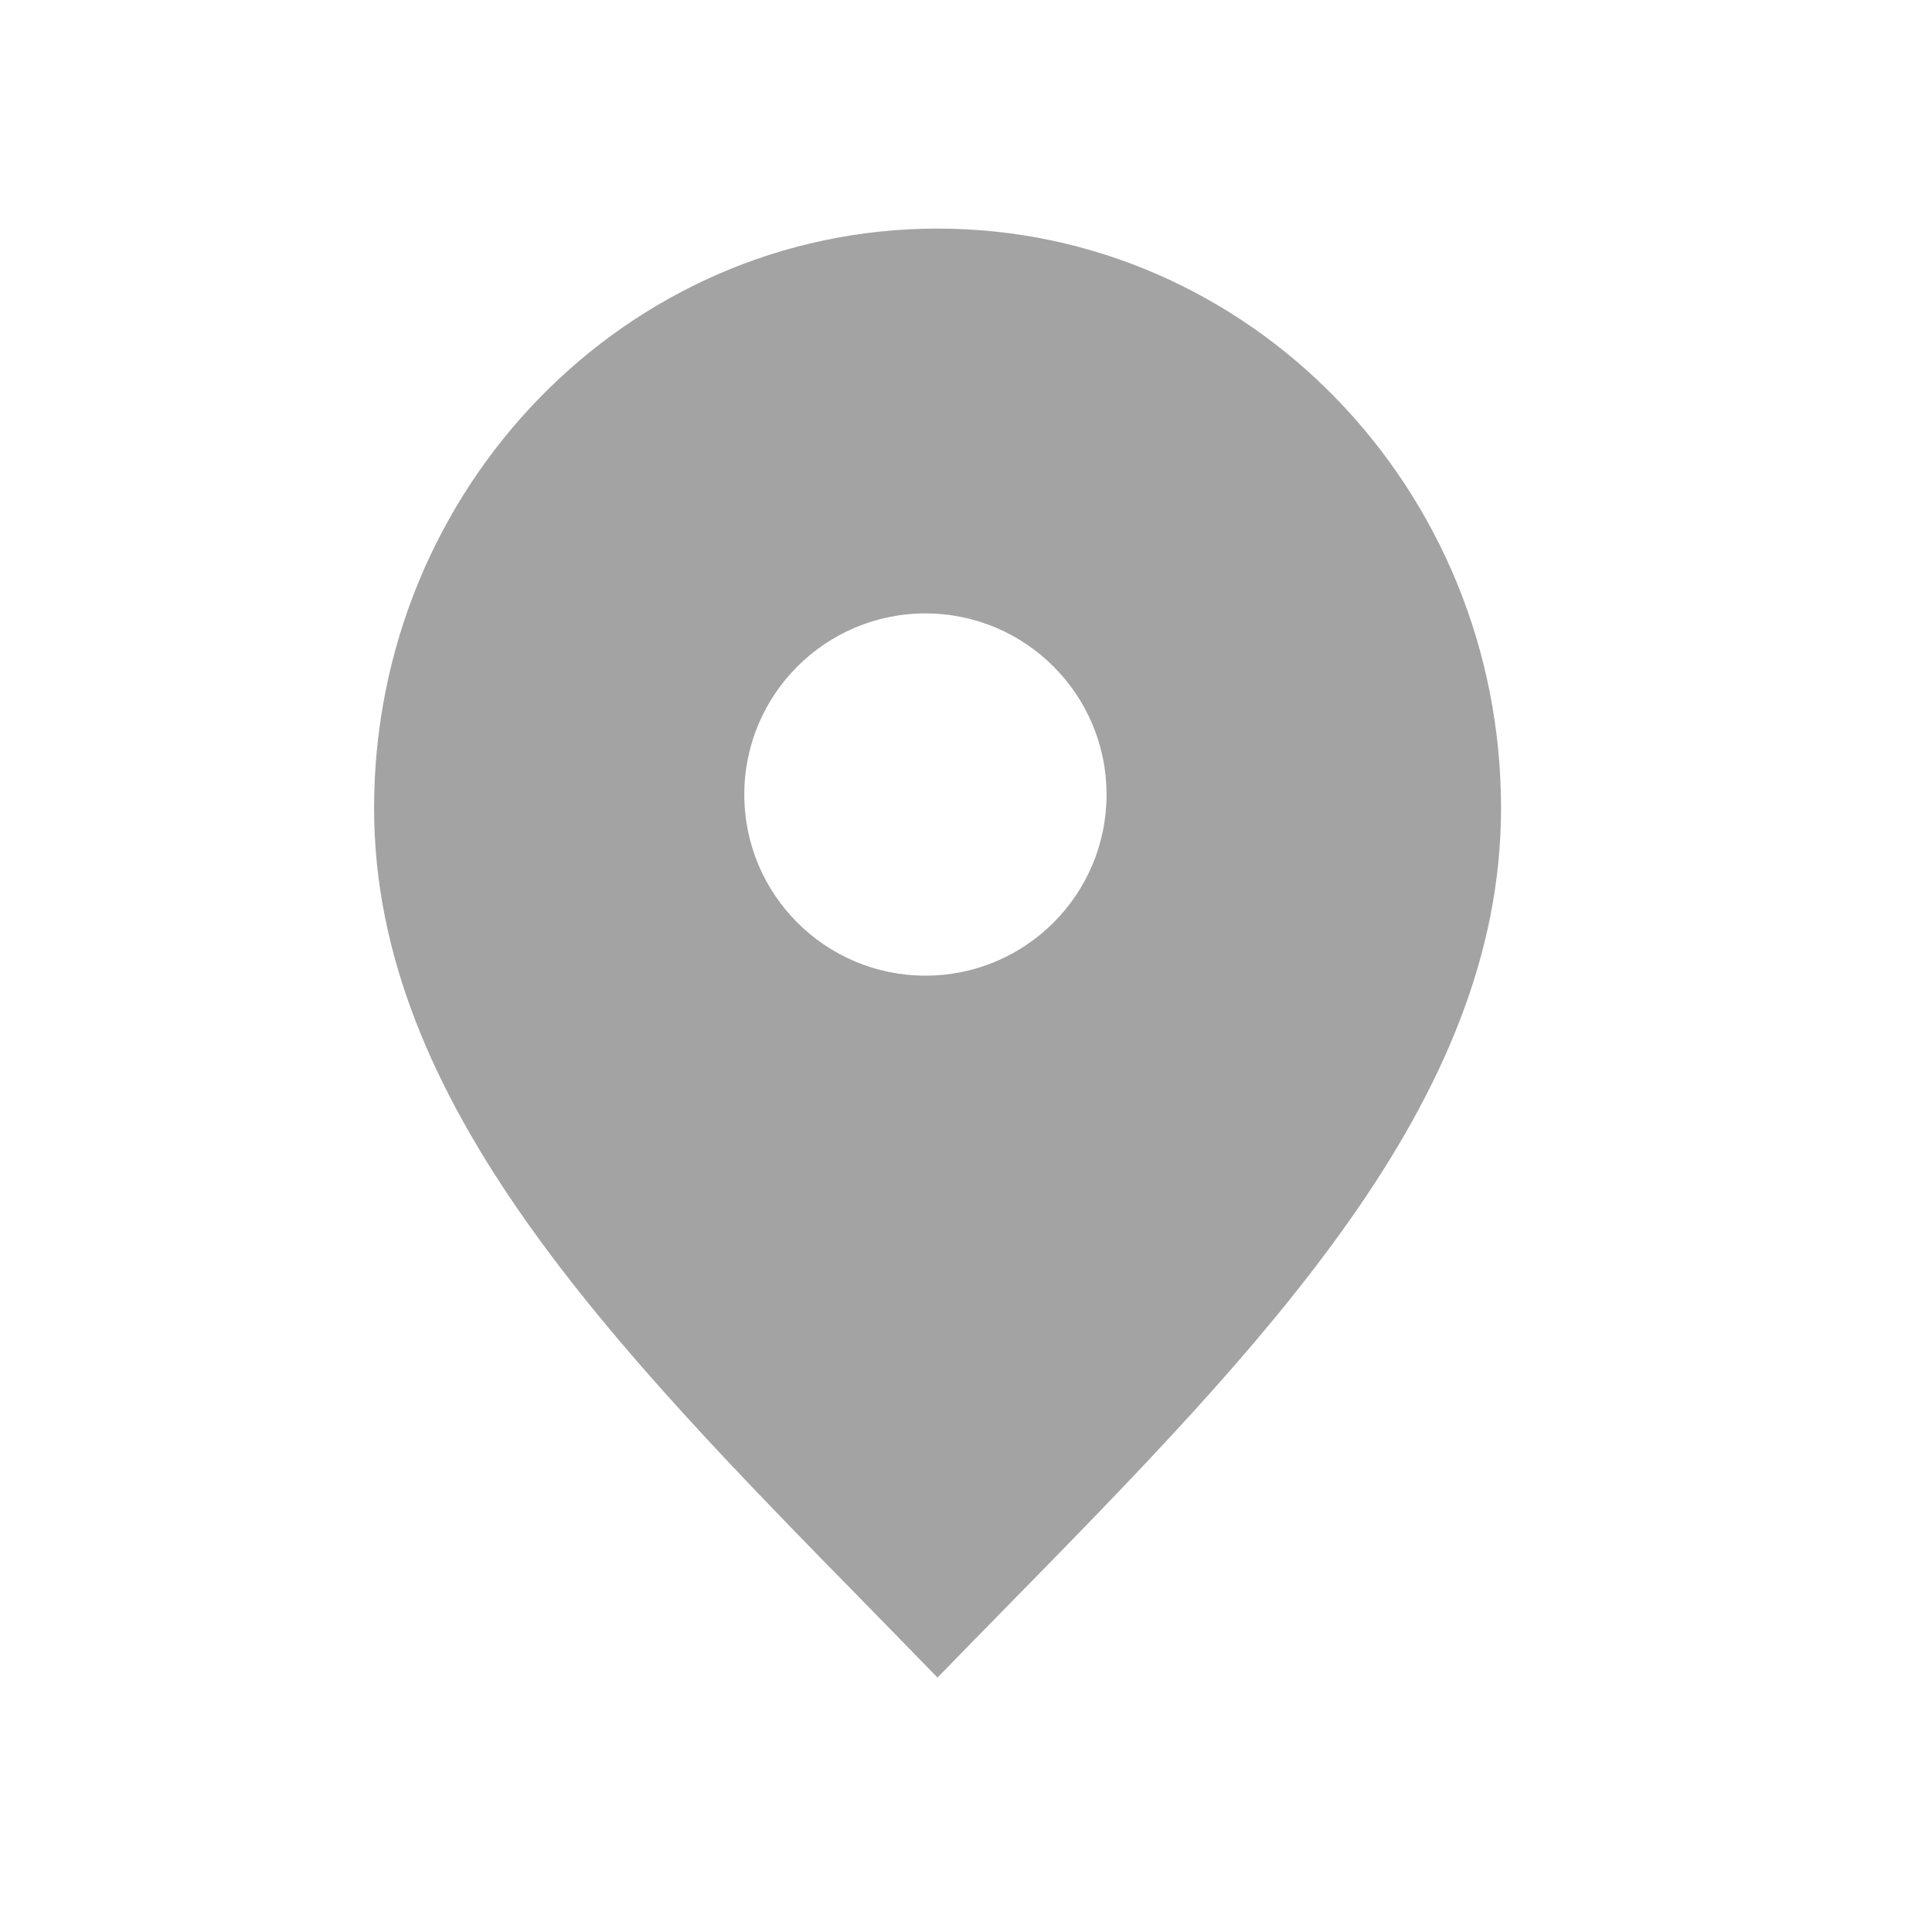 <svg width="16" height="16" viewBox="0 0 16 16" fill="none" xmlns="http://www.w3.org/2000/svg">
<path fill-rule="evenodd" clip-rule="evenodd" d="M8.324 13.32C8.138 13.51 7.951 13.7 7.764 13.893C7.577 13.7 7.39 13.51 7.205 13.32C5.072 11.145 3.098 9.131 3.098 6.693C3.098 4.042 5.187 1.893 7.764 1.893C10.342 1.893 12.431 4.042 12.431 6.693C12.431 9.131 10.457 11.145 8.324 13.32ZM9.164 6.58C9.164 7.409 8.492 8.08 7.664 8.08C6.836 8.08 6.164 7.409 6.164 6.58C6.164 5.752 6.836 5.08 7.664 5.08C8.492 5.08 9.164 5.752 9.164 6.58Z" fill="#A3A3A3"/>
</svg>
